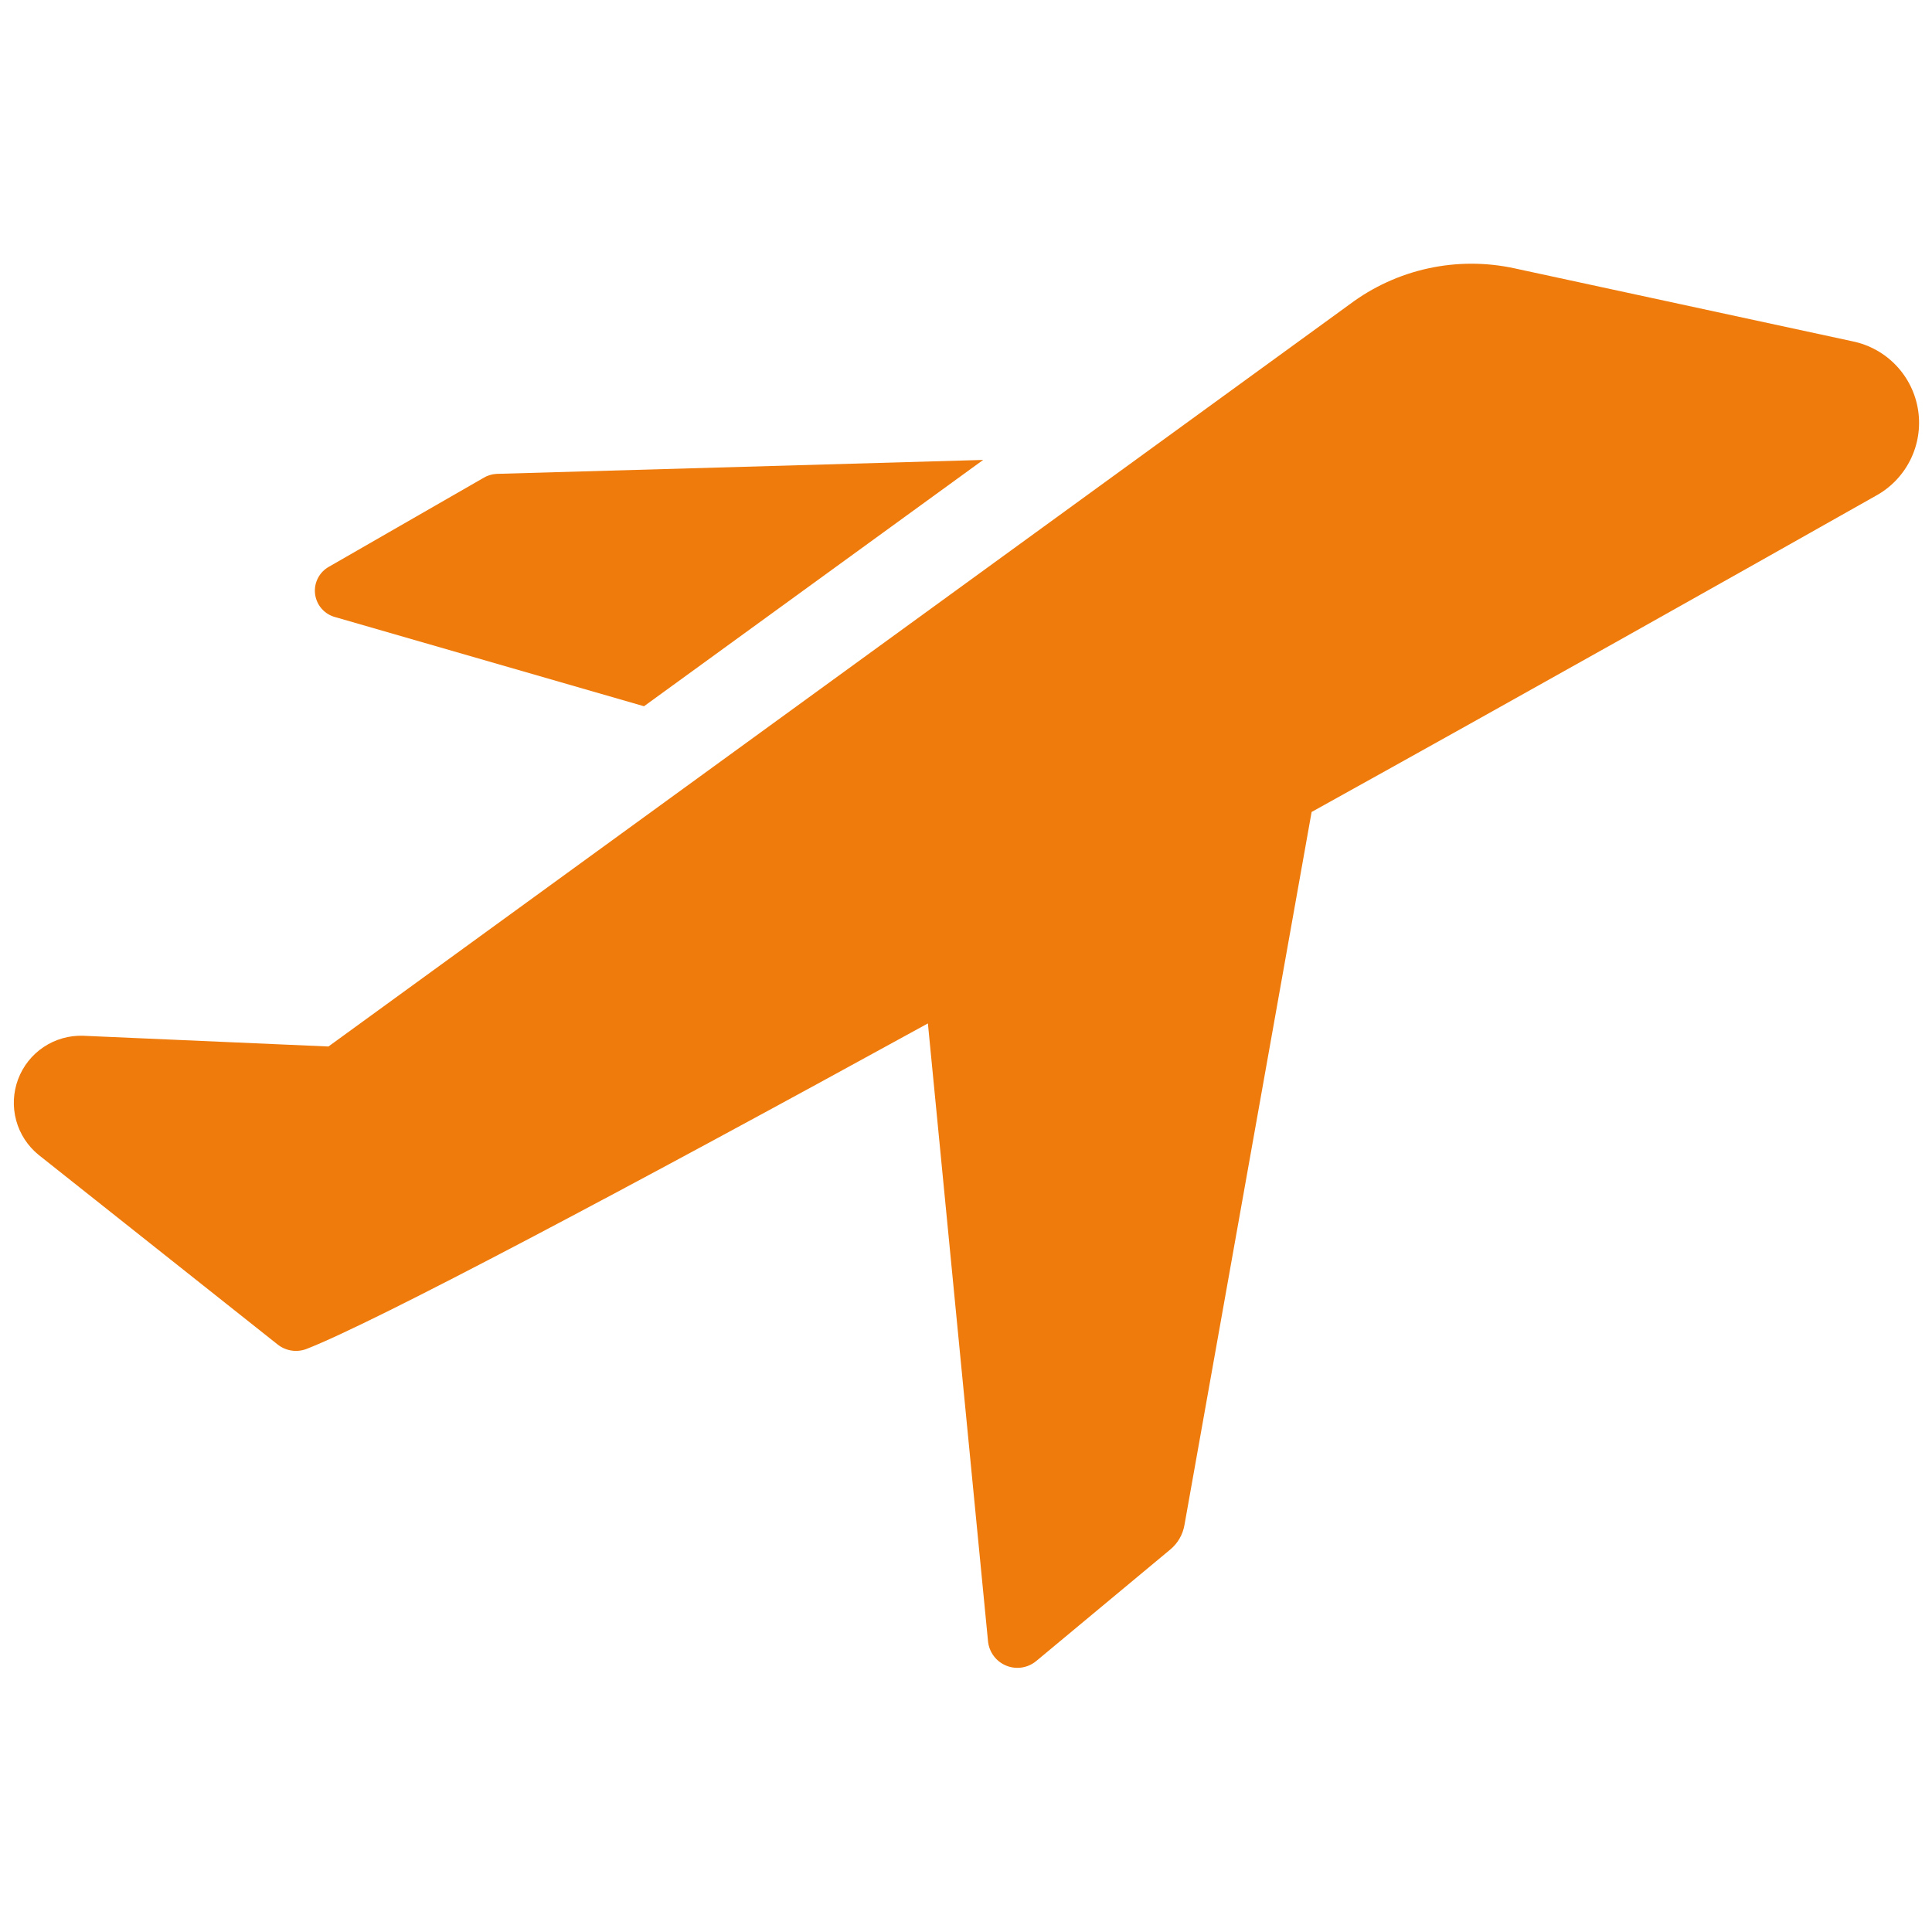 <?xml version="1.0" encoding="UTF-8"?> <svg xmlns="http://www.w3.org/2000/svg" width="800" height="800" viewBox="0 0 800 800" fill="none"><g clip-path="url(#clip0_2068_47)"><path d="M138.889 255.555L266.667 292.444L407.111 190.444L205.556 196.222C203.582 196.33 201.669 196.942 200 198L136.222 234.667C134.238 235.766 132.63 237.435 131.605 239.458C130.58 241.481 130.185 243.765 130.473 246.015C130.76 248.265 131.715 250.377 133.216 252.078C134.716 253.778 136.692 254.99 138.889 255.555Z" fill="#EF7B0C"></path><path d="M767.111 141.333L627.111 111.111C615.337 108.555 603.151 108.562 591.379 111.131C579.608 113.7 568.527 118.771 558.889 126L136 433.333L34.444 428.889C28.627 428.691 22.895 430.326 18.057 433.561C13.219 436.797 9.52 441.471 7.482 446.923C5.443 452.375 5.169 458.329 6.698 463.945C8.226 469.561 11.48 474.555 16 478.222L114.889 556.667C116.517 557.98 118.454 558.853 120.517 559.204C122.579 559.554 124.696 559.369 126.666 558.667C154.889 547.778 260 492 384.222 423.778L409.111 679.556C409.322 681.771 410.134 683.886 411.459 685.674C412.784 687.462 414.573 688.854 416.631 689.7C418.689 690.546 420.939 690.814 423.138 690.475C425.338 690.137 427.403 689.204 429.111 687.778L484.666 641.556C487.708 639.005 489.753 635.464 490.444 631.556L543.111 336.222C632 286.889 716.889 239.111 776.667 205.333C782.87 201.958 787.886 196.757 791.035 190.435C794.184 184.113 795.313 176.977 794.27 169.992C793.227 163.007 790.062 156.511 785.204 151.385C780.346 146.259 774.03 142.75 767.111 141.333Z" fill="#EF7B0C"></path></g><defs><clipPath id="clip0_2068_47"><rect width="800" height="800" fill="white"></rect></clipPath></defs></svg> 